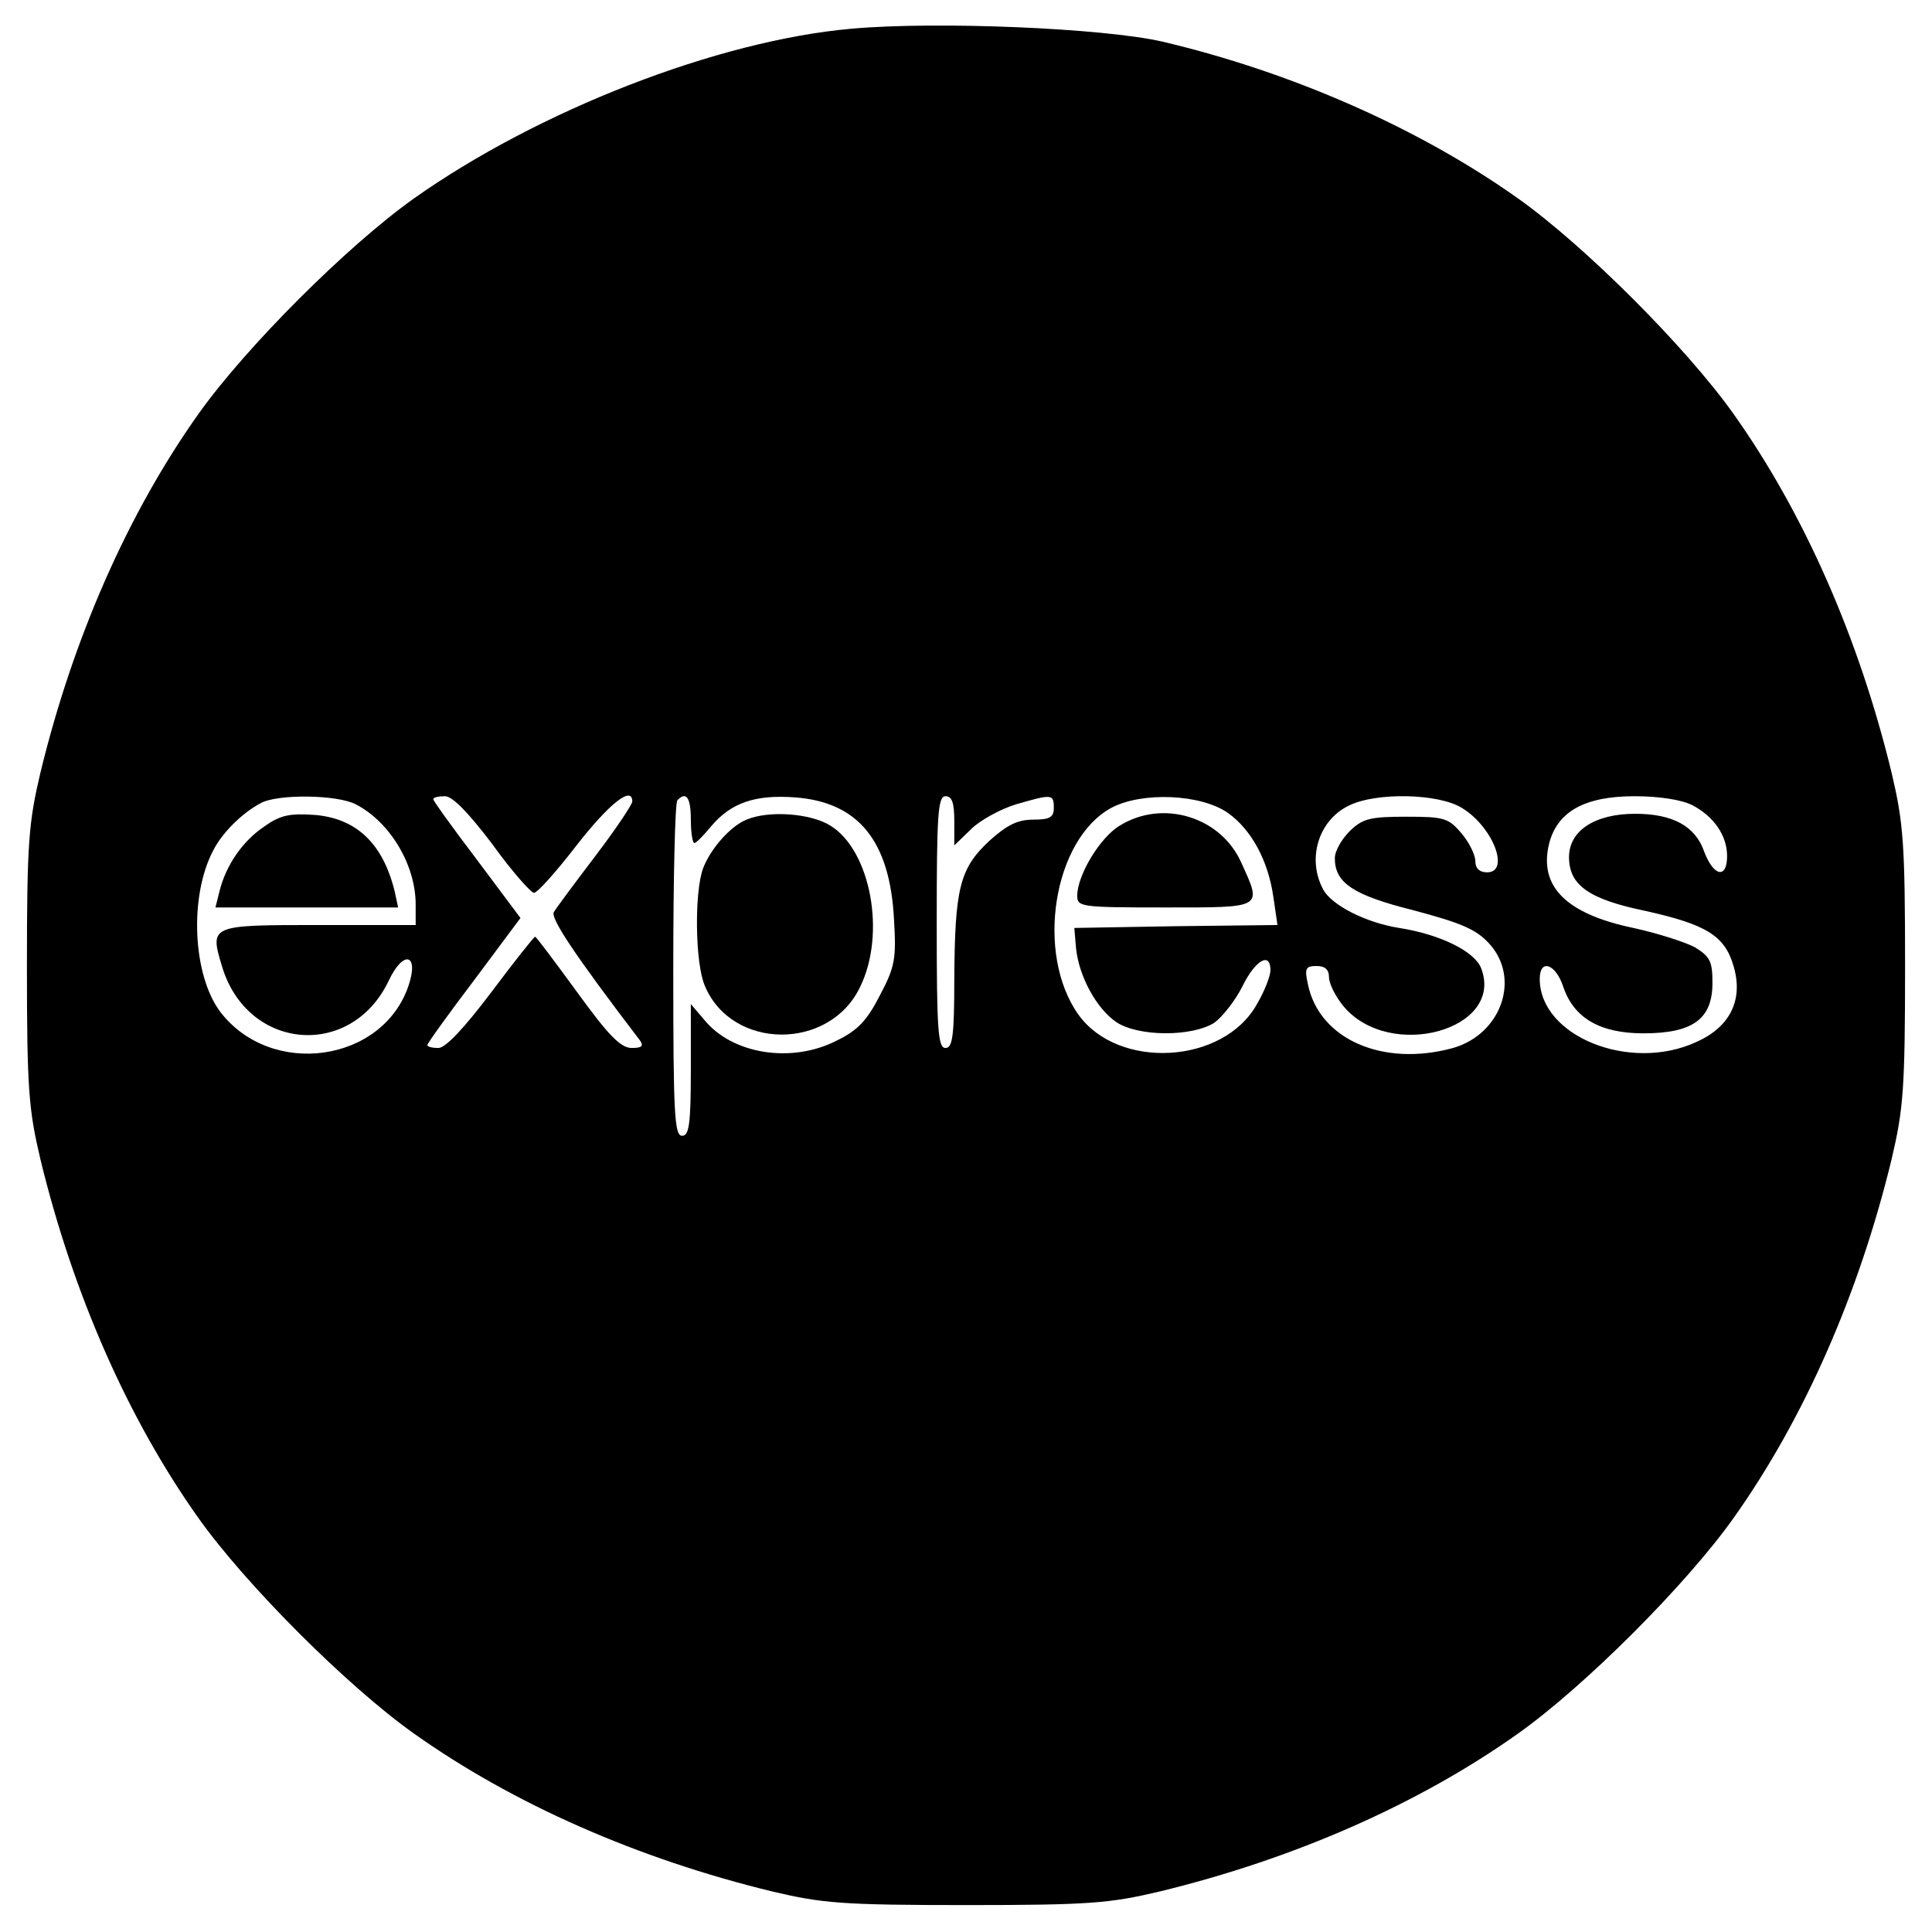 <?xml version="1.0" standalone="no"?>
<!DOCTYPE svg PUBLIC "-//W3C//DTD SVG 20010904//EN"
 "http://www.w3.org/TR/2001/REC-SVG-20010904/DTD/svg10.dtd">
<svg version="1.0" xmlns="http://www.w3.org/2000/svg"
 width="330pt" height="330pt" viewBox="0 0 330 330"
 preserveAspectRatio="xMidYMid meet">
<g transform="translate(0,330) scale(0.1,-0.1)"
fill="#000000" stroke="none">
<path d="M1455 3251 c-229 -20 -536 -140 -748 -290 -114 -81 -287 -254 -368
-368 -120 -169 -214 -382 -270 -613 -20 -85 -23 -119 -23 -330 0 -211 3 -245
23 -330 56 -231 150 -444 270 -613 81 -114 254 -287 368 -368 169 -120 382
-214 613 -270 85 -20 119 -23 330 -23 211 0 245 3 330 23 231 56 444 150 613
270 114 81 287 254 368 368 120 169 214 382 270 613 20 85 23 119 23 330 0
211 -3 245 -23 330 -56 231 -150 444 -270 613 -81 114 -254 287 -368 368 -169
120 -387 216 -608 268 -101 23 -384 35 -530 22z m-847 -1325 c58 -30 102 -103
102 -171 l0 -35 -165 0 c-186 0 -187 0 -166 -70 43 -145 221 -160 285 -25 25
53 52 46 34 -8 -44 -132 -235 -159 -322 -45 -47 63 -53 197 -12 275 15 30 49
64 81 81 28 16 131 15 163 -2z m233 -68 c33 -46 66 -83 71 -83 6 0 38 36 72
80 56 72 96 104 96 76 0 -5 -28 -47 -63 -93 -35 -46 -67 -89 -71 -96 -6 -10
34 -71 147 -219 7 -10 3 -13 -14 -13 -19 0 -40 22 -93 95 -38 52 -70 95 -72
95 -2 0 -36 -43 -75 -95 -46 -61 -78 -95 -90 -95 -11 0 -19 2 -19 5 0 3 36 53
80 111 l79 106 -74 99 c-41 54 -75 101 -75 104 0 3 9 5 20 5 13 0 40 -28 81
-82z m339 42 c0 -22 3 -40 6 -40 3 0 16 13 29 29 34 40 75 54 143 49 108 -8
162 -74 169 -208 4 -67 2 -81 -24 -130 -22 -43 -38 -60 -73 -77 -77 -40 -179
-24 -227 35 l-23 27 0 -112 c0 -94 -3 -113 -15 -113 -13 0 -15 38 -15 283 0
156 3 287 7 290 15 16 23 5 23 -33z m450 -2 l0 -42 29 28 c15 15 50 34 76 42
62 18 65 18 65 -6 0 -16 -7 -20 -35 -20 -27 0 -45 -9 -76 -37 -50 -47 -58 -81
-59 -235 0 -98 -3 -118 -15 -118 -13 0 -15 31 -15 215 0 184 2 215 15 215 11
0 15 -11 15 -42z m468 13 c39 -28 68 -80 77 -143 l7 -48 -173 -2 -174 -3 3
-35 c5 -48 35 -103 69 -126 38 -25 129 -25 167 -1 14 10 36 38 48 62 22 45 48
60 48 28 0 -10 -10 -36 -23 -58 -57 -103 -237 -113 -305 -18 -74 104 -43 299
56 353 52 28 154 24 200 -9z m399 9 c53 -32 83 -110 43 -110 -13 0 -20 7 -20
19 0 11 -11 33 -24 48 -22 26 -30 28 -94 28 -61 0 -74 -3 -96 -24 -14 -14 -26
-34 -26 -47 0 -42 31 -63 135 -89 79 -21 106 -32 128 -56 55 -59 22 -155 -61
-179 -120 -33 -229 15 -248 109 -6 27 -4 31 15 31 14 0 21 -6 21 -19 0 -11 11
-33 25 -50 79 -94 275 -40 235 65 -11 29 -70 58 -140 69 -57 9 -116 39 -130
66 -28 52 -8 118 44 143 46 23 153 21 193 -4z m393 5 c37 -19 60 -52 60 -87 0
-40 -23 -35 -39 7 -15 44 -54 65 -118 65 -69 0 -113 -29 -113 -74 0 -48 34
-72 131 -92 103 -23 135 -42 150 -94 17 -57 -5 -104 -64 -130 -113 -52 -267
10 -267 108 0 35 27 26 40 -13 18 -54 63 -80 137 -80 84 0 118 24 118 86 0 37
-4 45 -30 61 -17 9 -64 24 -105 33 -115 24 -162 71 -144 144 14 55 61 81 146
81 42 0 80 -6 98 -15z"/>
<path d="M451 1888 c-37 -25 -65 -66 -76 -110 l-7 -28 156 0 156 0 -6 28 c-20
81 -65 124 -136 130 -43 3 -59 0 -87 -20z"/>
<path d="M1275 1900 c-27 -11 -61 -49 -74 -83 -15 -40 -14 -162 3 -201 46
-110 213 -111 265 -2 45 91 18 234 -51 276 -34 21 -105 26 -143 10z"/>
<path d="M1913 1890 c-34 -20 -73 -85 -73 -120 0 -19 6 -20 150 -20 169 0 166
-2 130 77 -35 78 -134 108 -207 63z"/>
</g>
</svg>
